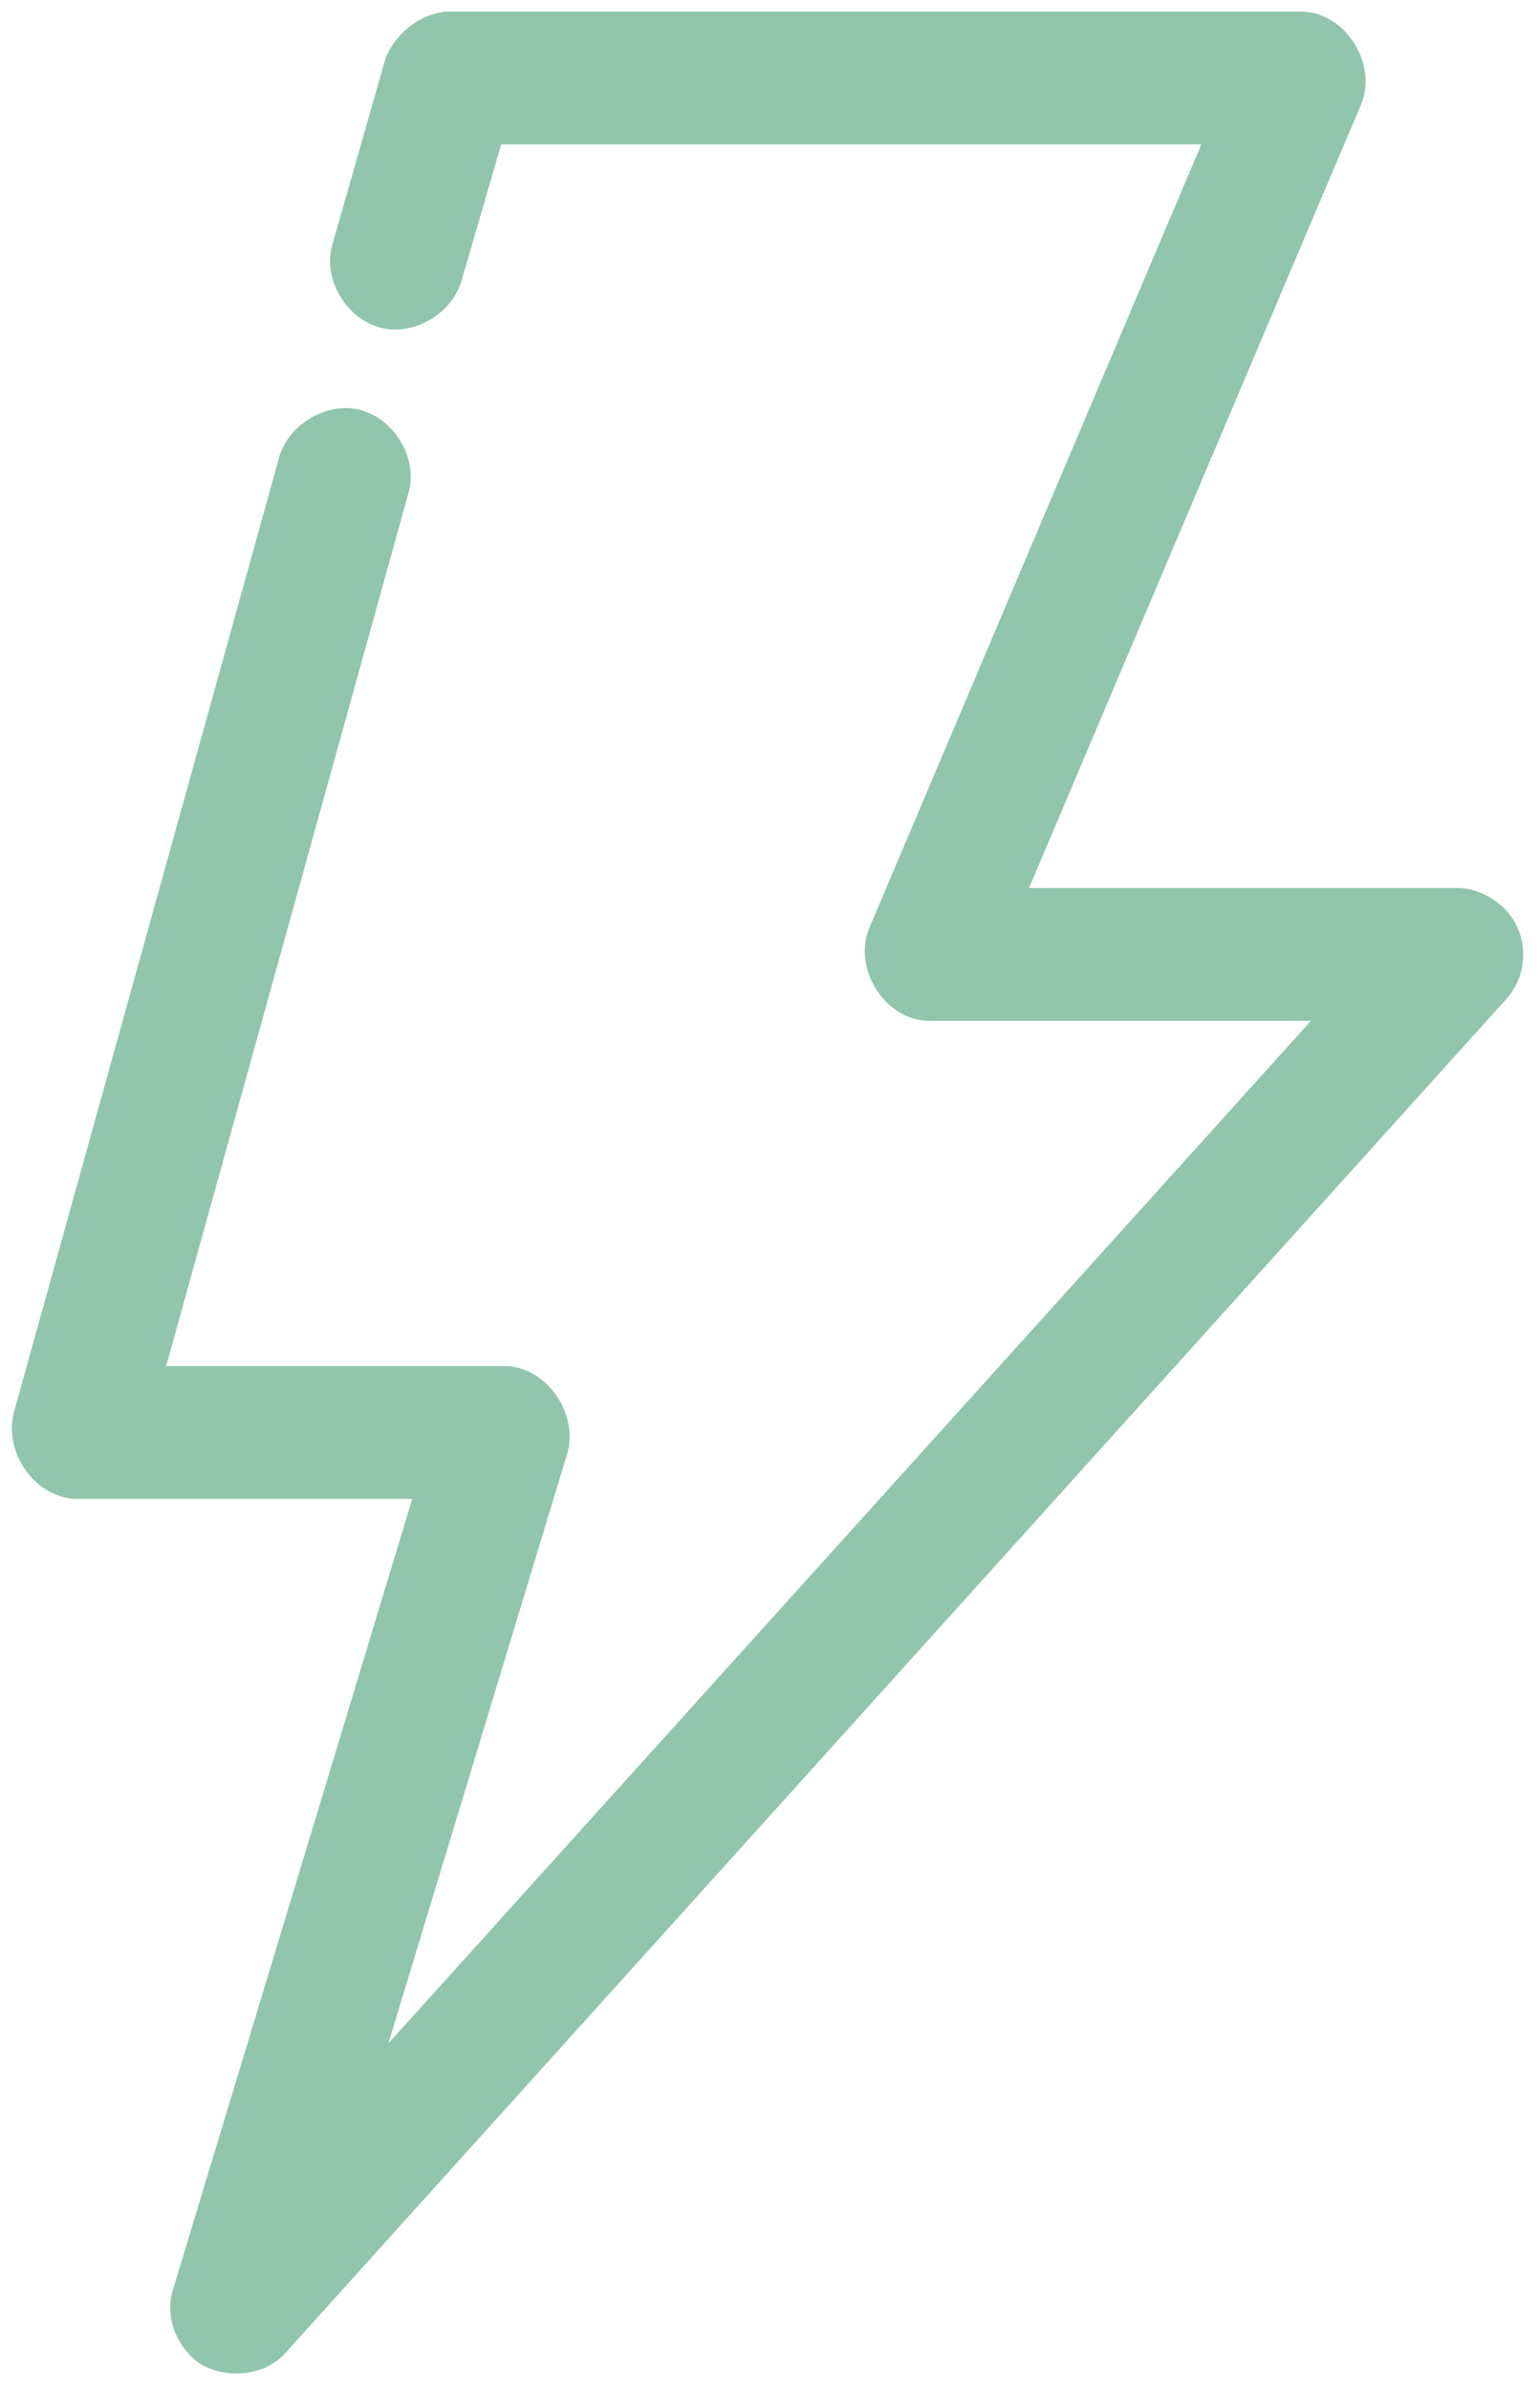 <?xml version="1.0" encoding="UTF-8"?> <!-- Generator: Adobe Illustrator 22.1.0, SVG Export Plug-In . SVG Version: 6.00 Build 0) --> <svg xmlns="http://www.w3.org/2000/svg" xmlns:xlink="http://www.w3.org/1999/xlink" id="Слой_1" x="0px" y="0px" viewBox="0 0 58 90" style="enable-background:new 0 0 58 90;" xml:space="preserve"> <style type="text/css"> .st0{fill:#91C5AD;stroke:#91C5AD;stroke-miterlimit:10;} </style> <g transform="translate(0,-952.362)"> <path class="st0" d="M16.8,953.3c-0.8,0.1-1.5,0.7-1.8,1.4l-2,7c-0.3,1,0.4,2.2,1.4,2.5c1,0.3,2.2-0.4,2.5-1.4l1.6-5.5H46 l-12.8,30.2c-0.5,1.2,0.5,2.8,1.8,2.8h15.5l-37,41l7.4-24.4c0.3-1.2-0.7-2.6-1.9-2.6H5.6l9.3-33.5c0.3-1-0.4-2.2-1.4-2.5 s-2.2,0.4-2.5,1.4l-10,36c-0.3,1.2,0.7,2.6,1.9,2.6h13.3l-9.2,30.4c-0.3,0.9,0.2,1.9,0.9,2.3c0.8,0.4,1.9,0.3,2.5-0.4l46-51 c0.5-0.6,0.6-1.4,0.3-2.1s-1.1-1.2-1.8-1.2H38l12.8-30.2c0.5-1.2-0.5-2.8-1.8-2.8C38.3,953.3,27.5,953.3,16.8,953.3L16.8,953.3z"></path> </g> </svg> 